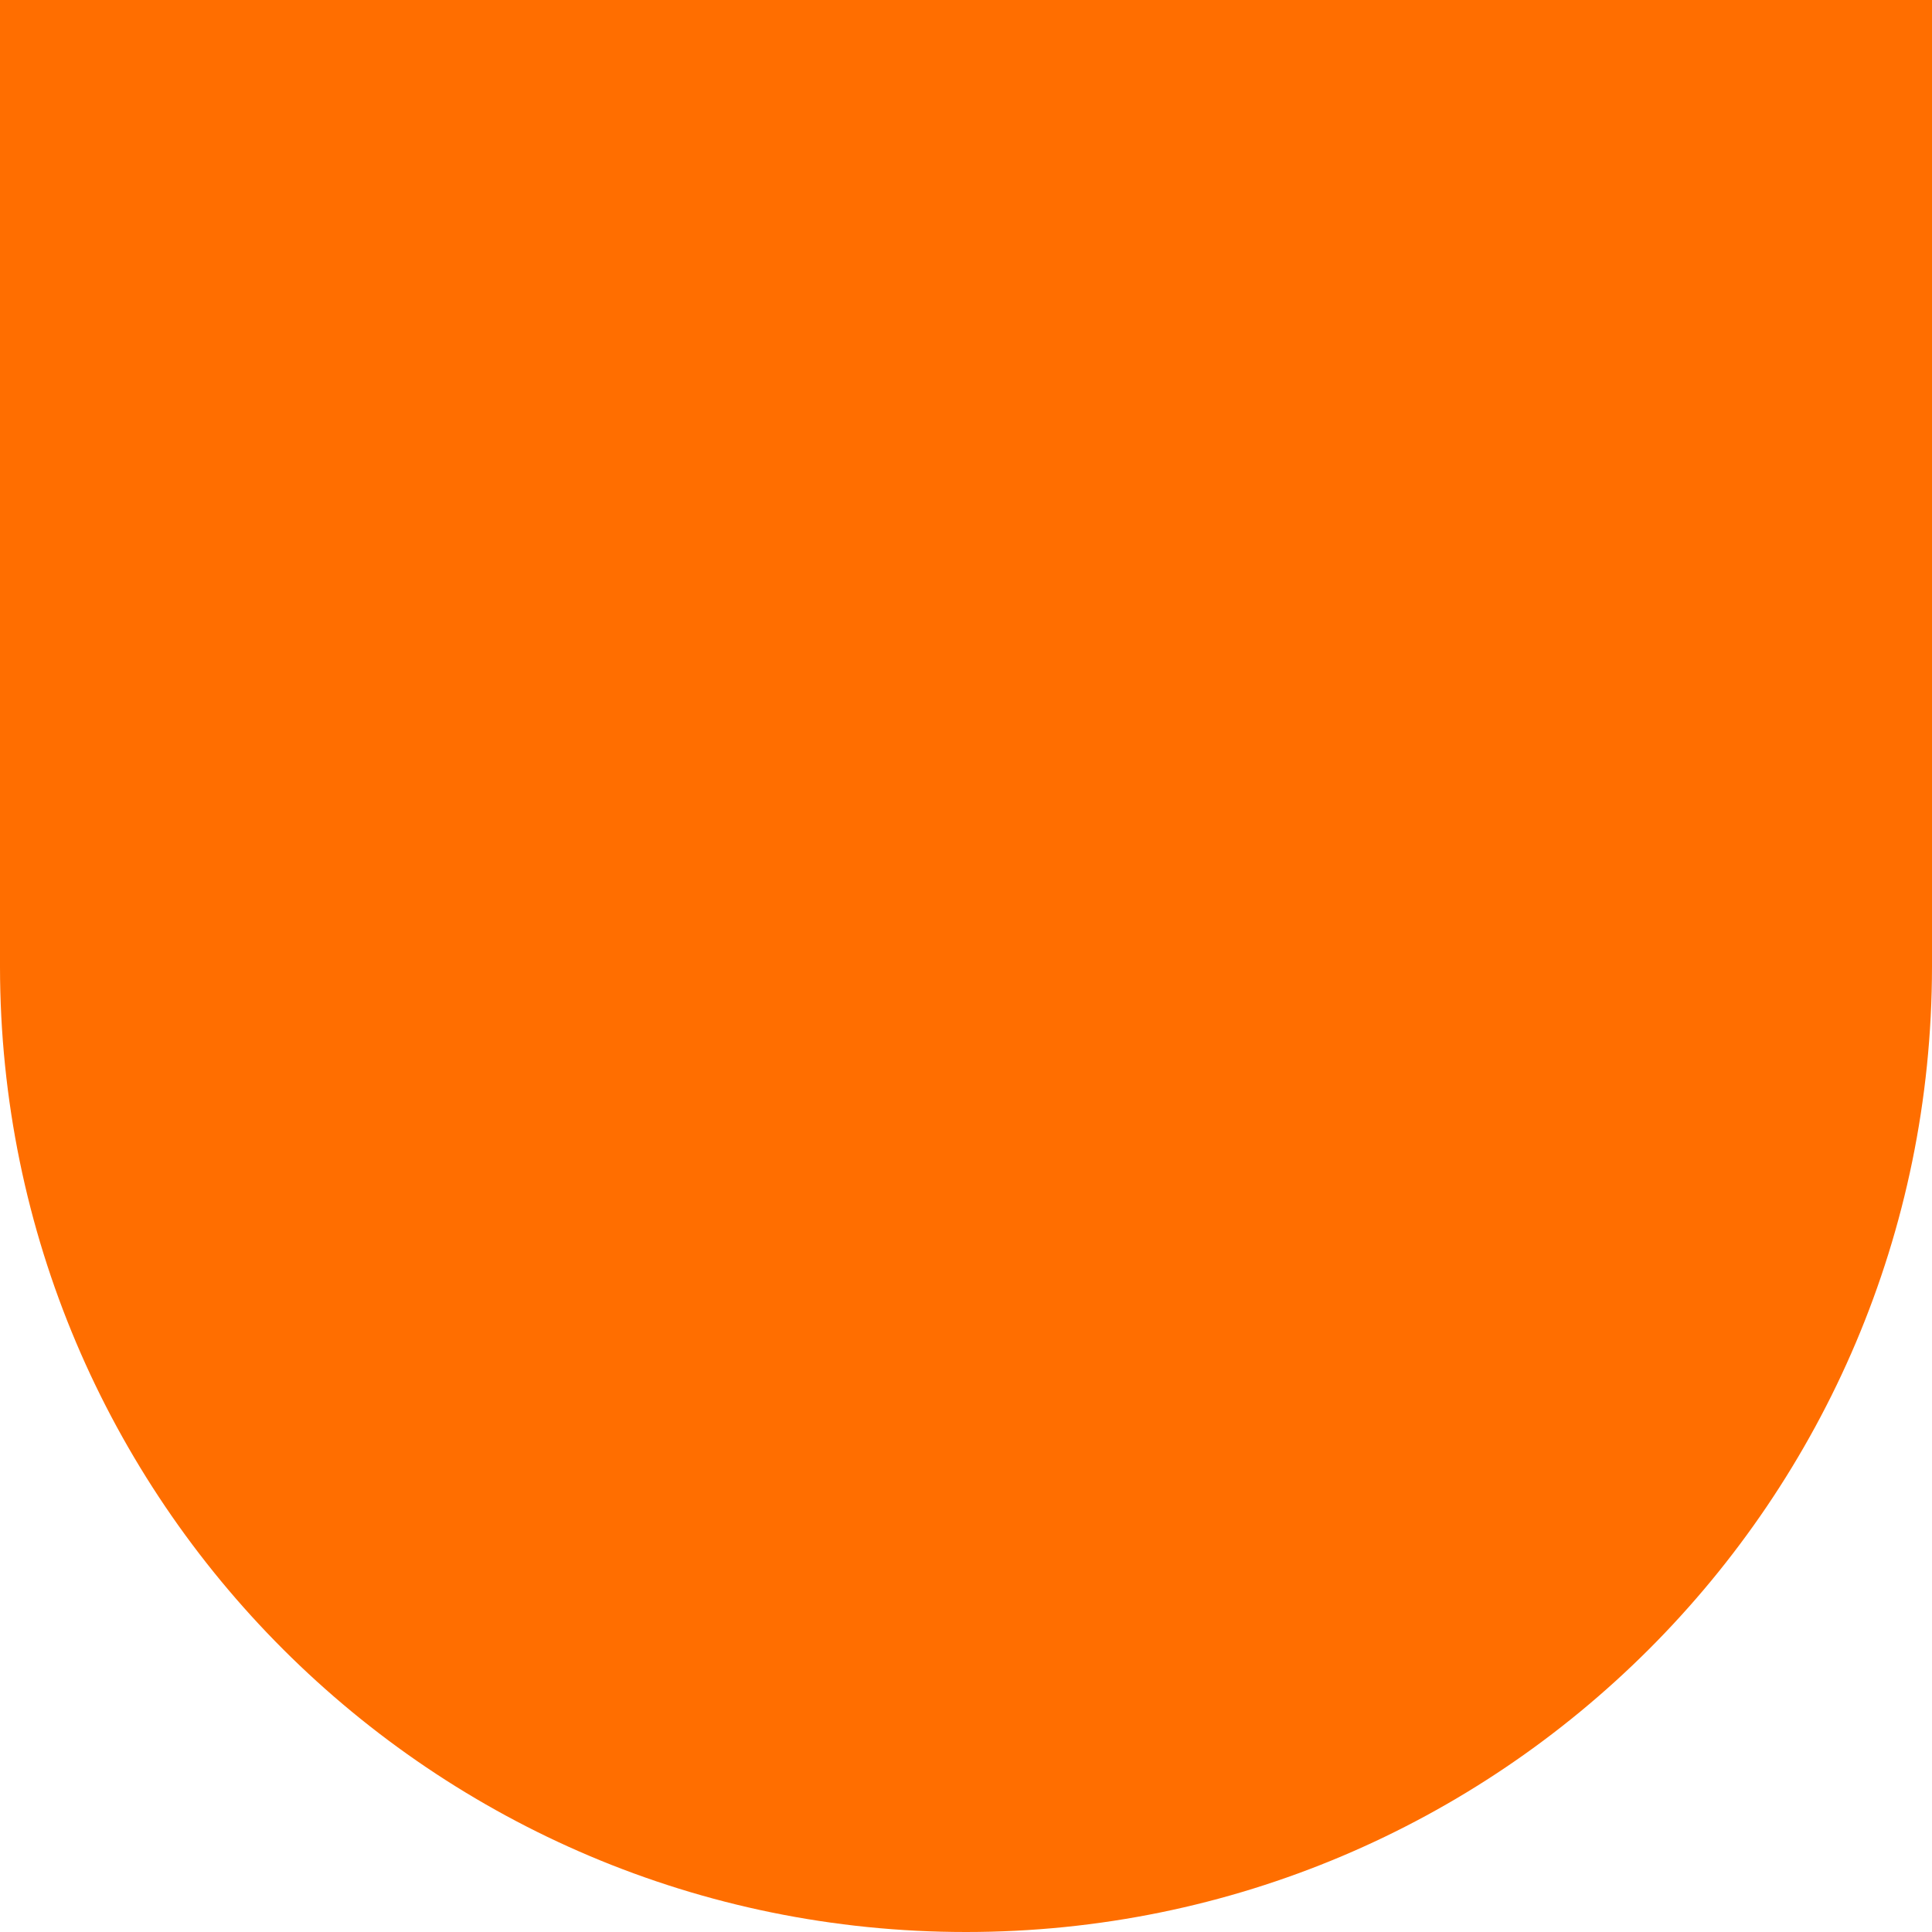 <?xml version="1.0" encoding="UTF-8"?>
<svg width="323px" height="323px" viewBox="0 0 323 323" version="1.1" xmlns="http://www.w3.org/2000/svg" xmlns:xlink="http://www.w3.org/1999/xlink">
    <title>sheild orange left whole</title>
    <g id="Introducer" stroke="none" stroke-width="1" fill="none" fill-rule="evenodd">
        <path d="M161.5,323 C250.646,323.013 322.937,250.778 323,161.626 L323,0 L0,0 L0,161.626 C0.063,250.778 72.354,323.013 161.5,323 Z" id="sheild-orange-left-whole" fill="#FF6E00" transform="translate(161.5, 161.5) scale(-1, 1) rotate(-360) translate(-161.5, -161.5) "></path>
    </g>
</svg>